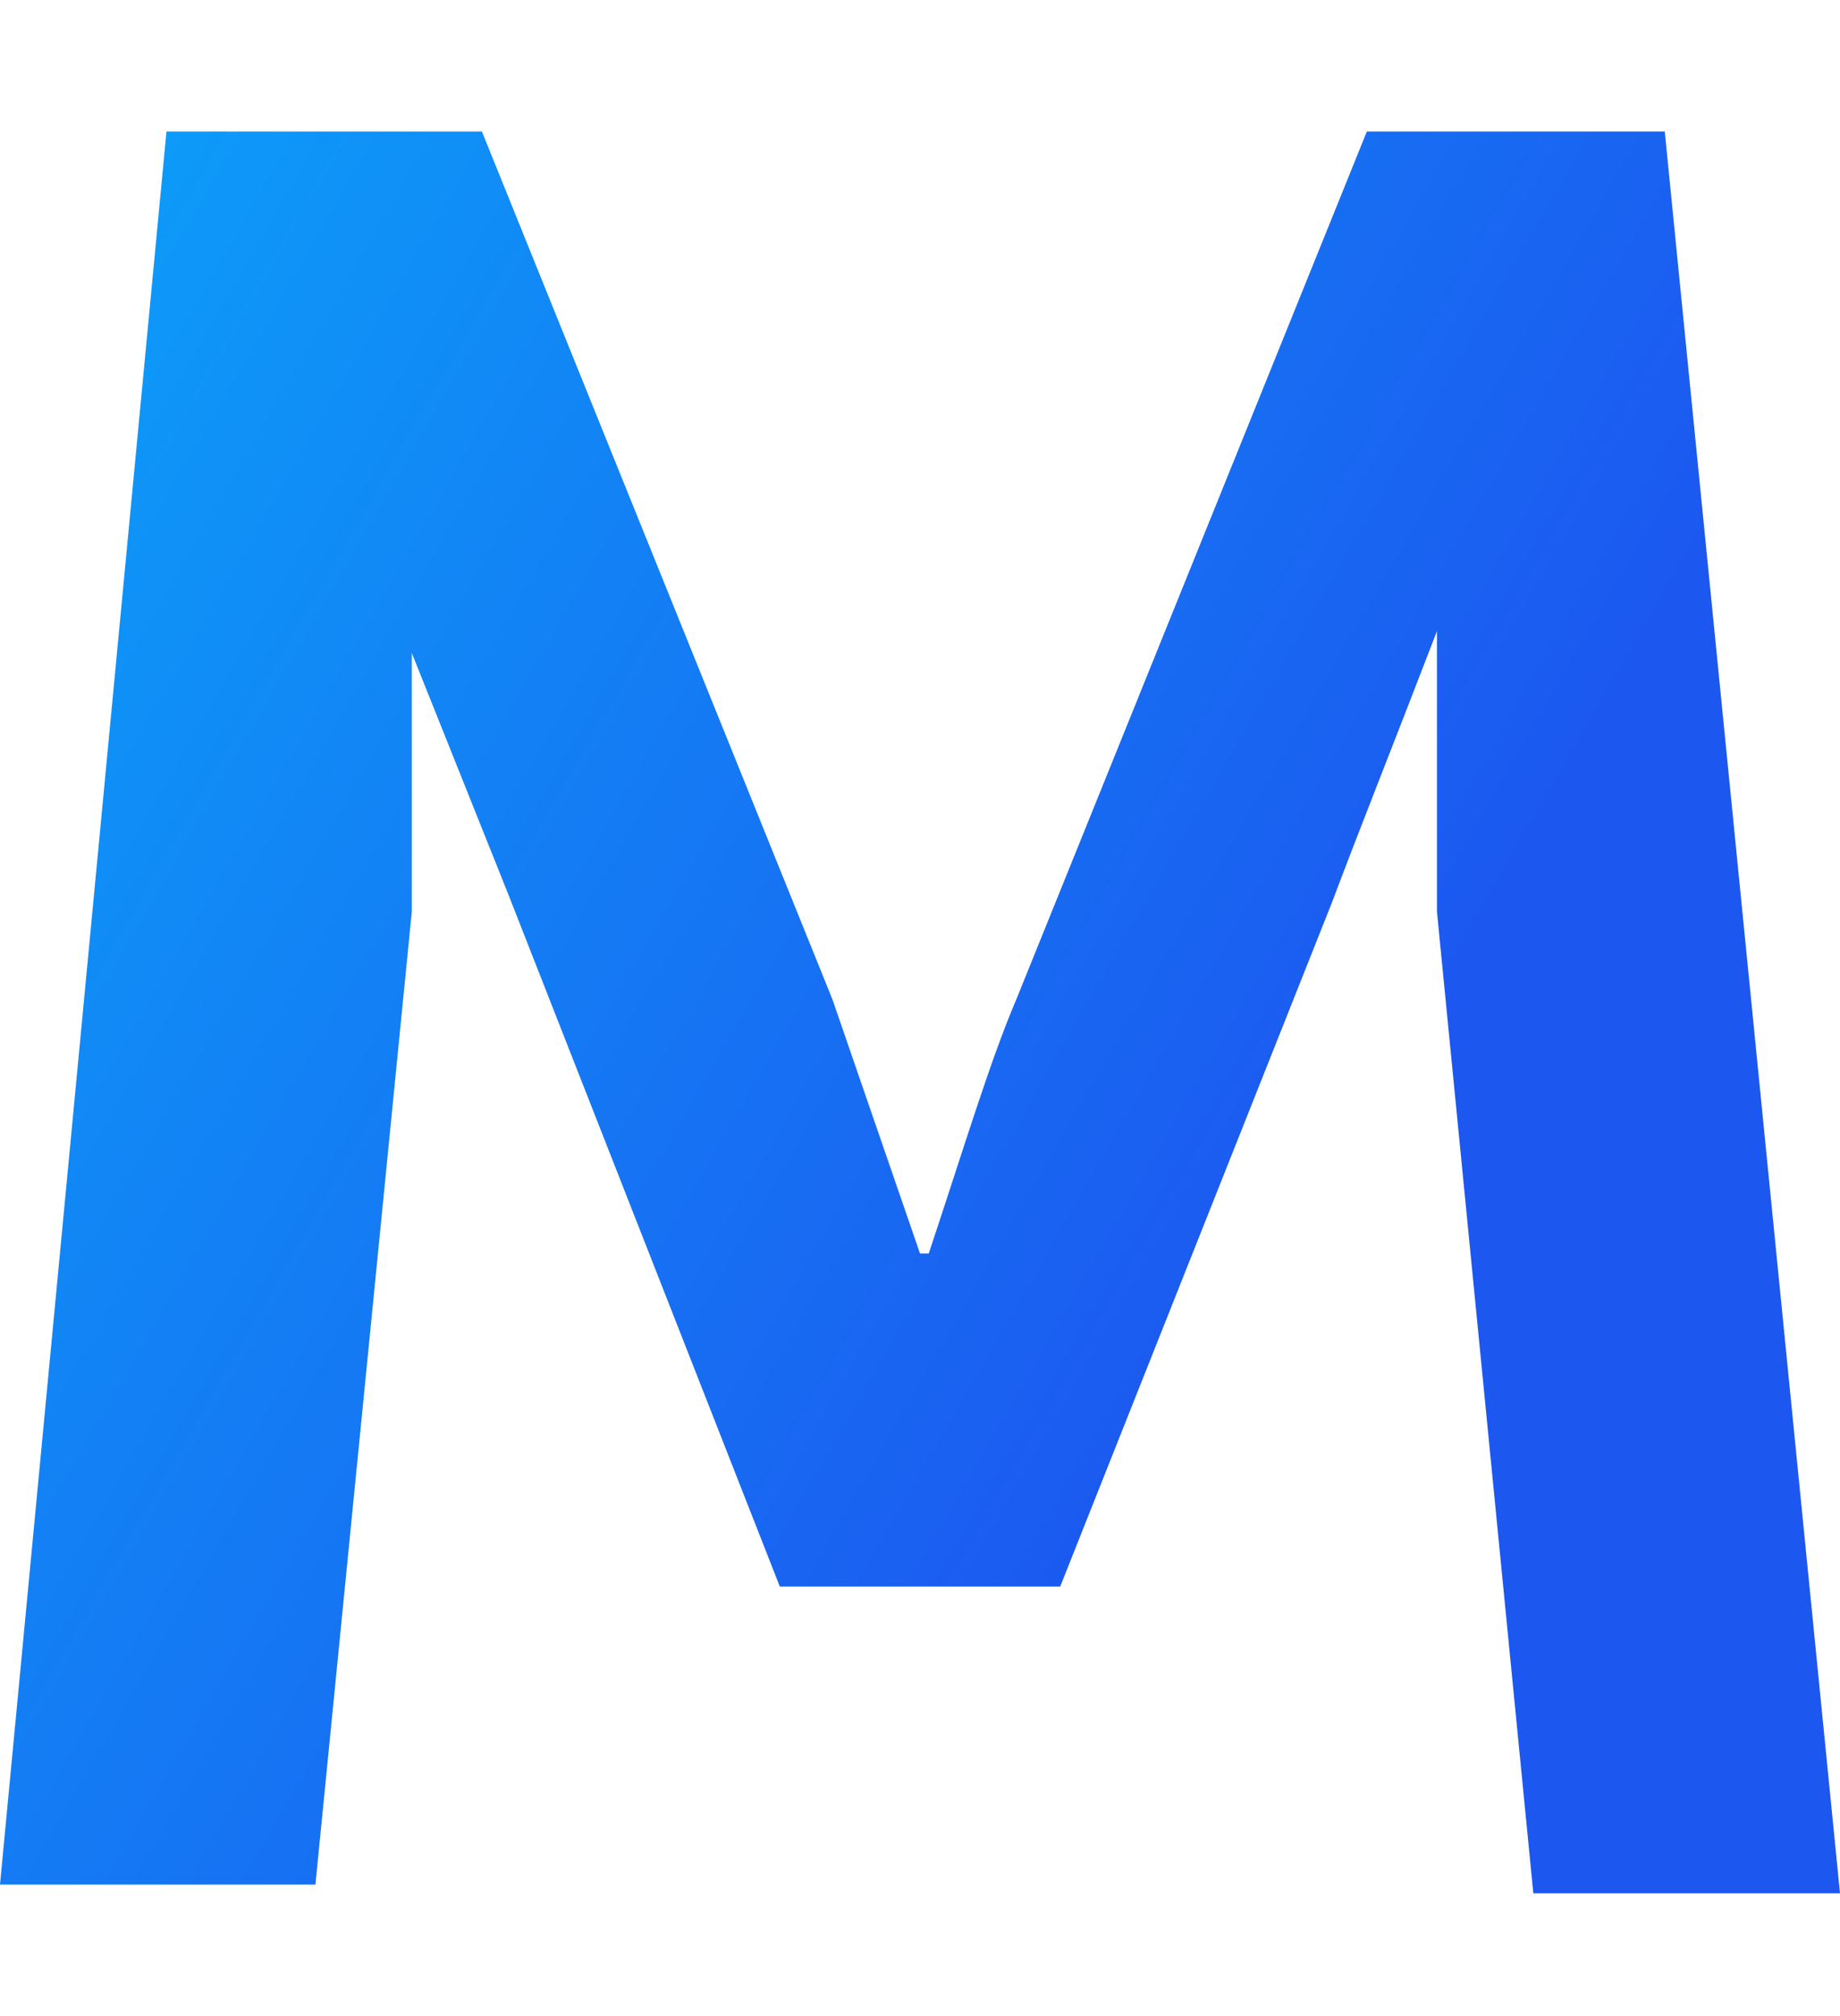 <?xml version="1.0" encoding="utf-8"?>
<!-- Generator: Adobe Illustrator 27.5.0, SVG Export Plug-In . SVG Version: 6.00 Build 0)  -->
<svg version="1.1" id="Слой_1" xmlns="http://www.w3.org/2000/svg" xmlns:xlink="http://www.w3.org/1999/xlink" x="0px" y="0px"
	 viewBox="0 0 21 23" style="enable-background:new 0 0 21 23;" xml:space="preserve">
<style type="text/css">
	.st0{fill:url(#SVGID_1_);}
</style>
<g>
	<linearGradient id="SVGID_1_" gradientUnits="userSpaceOnUse" x1="-8.15" y1="1.309" x2="14.888" y2="14.61">
		<stop  offset="0" style="stop-color:#02C8FE"/>
		<stop  offset="1.537297e-03" style="stop-color:#02C7FE"/>
		<stop  offset="2.306368e-02" style="stop-color:#06BAFC"/>
		<stop  offset="5.100610e-02" style="stop-color:#07B2FB"/>
		<stop  offset="0.109" style="stop-color:#08B0FB"/>
		<stop  offset="0.729" style="stop-color:#1673F3"/>
		<stop  offset="1" style="stop-color:#1C57F0"/>
	</linearGradient>
	<path class="st0" d="M0,21.5L1.9,1.5h3.6l4,9.9l1,2.9h0.1c0.4-1.2,0.7-2.2,1-2.9l4-9.9H19l2,20.1h-3.5l-1.1-11.2c0-0.4,0-0.9,0-1.4
		c0-0.5,0-0.9,0-1.3V7.2l0,0c-0.5,1.3-0.9,2.3-1.2,3.1l-3.1,7.8H8.9l-3.1-7.9L4.6,7.2h0.1c0,1.2,0,2.3,0,3.2L3.6,21.5H0z"/>
</g>
</svg>
